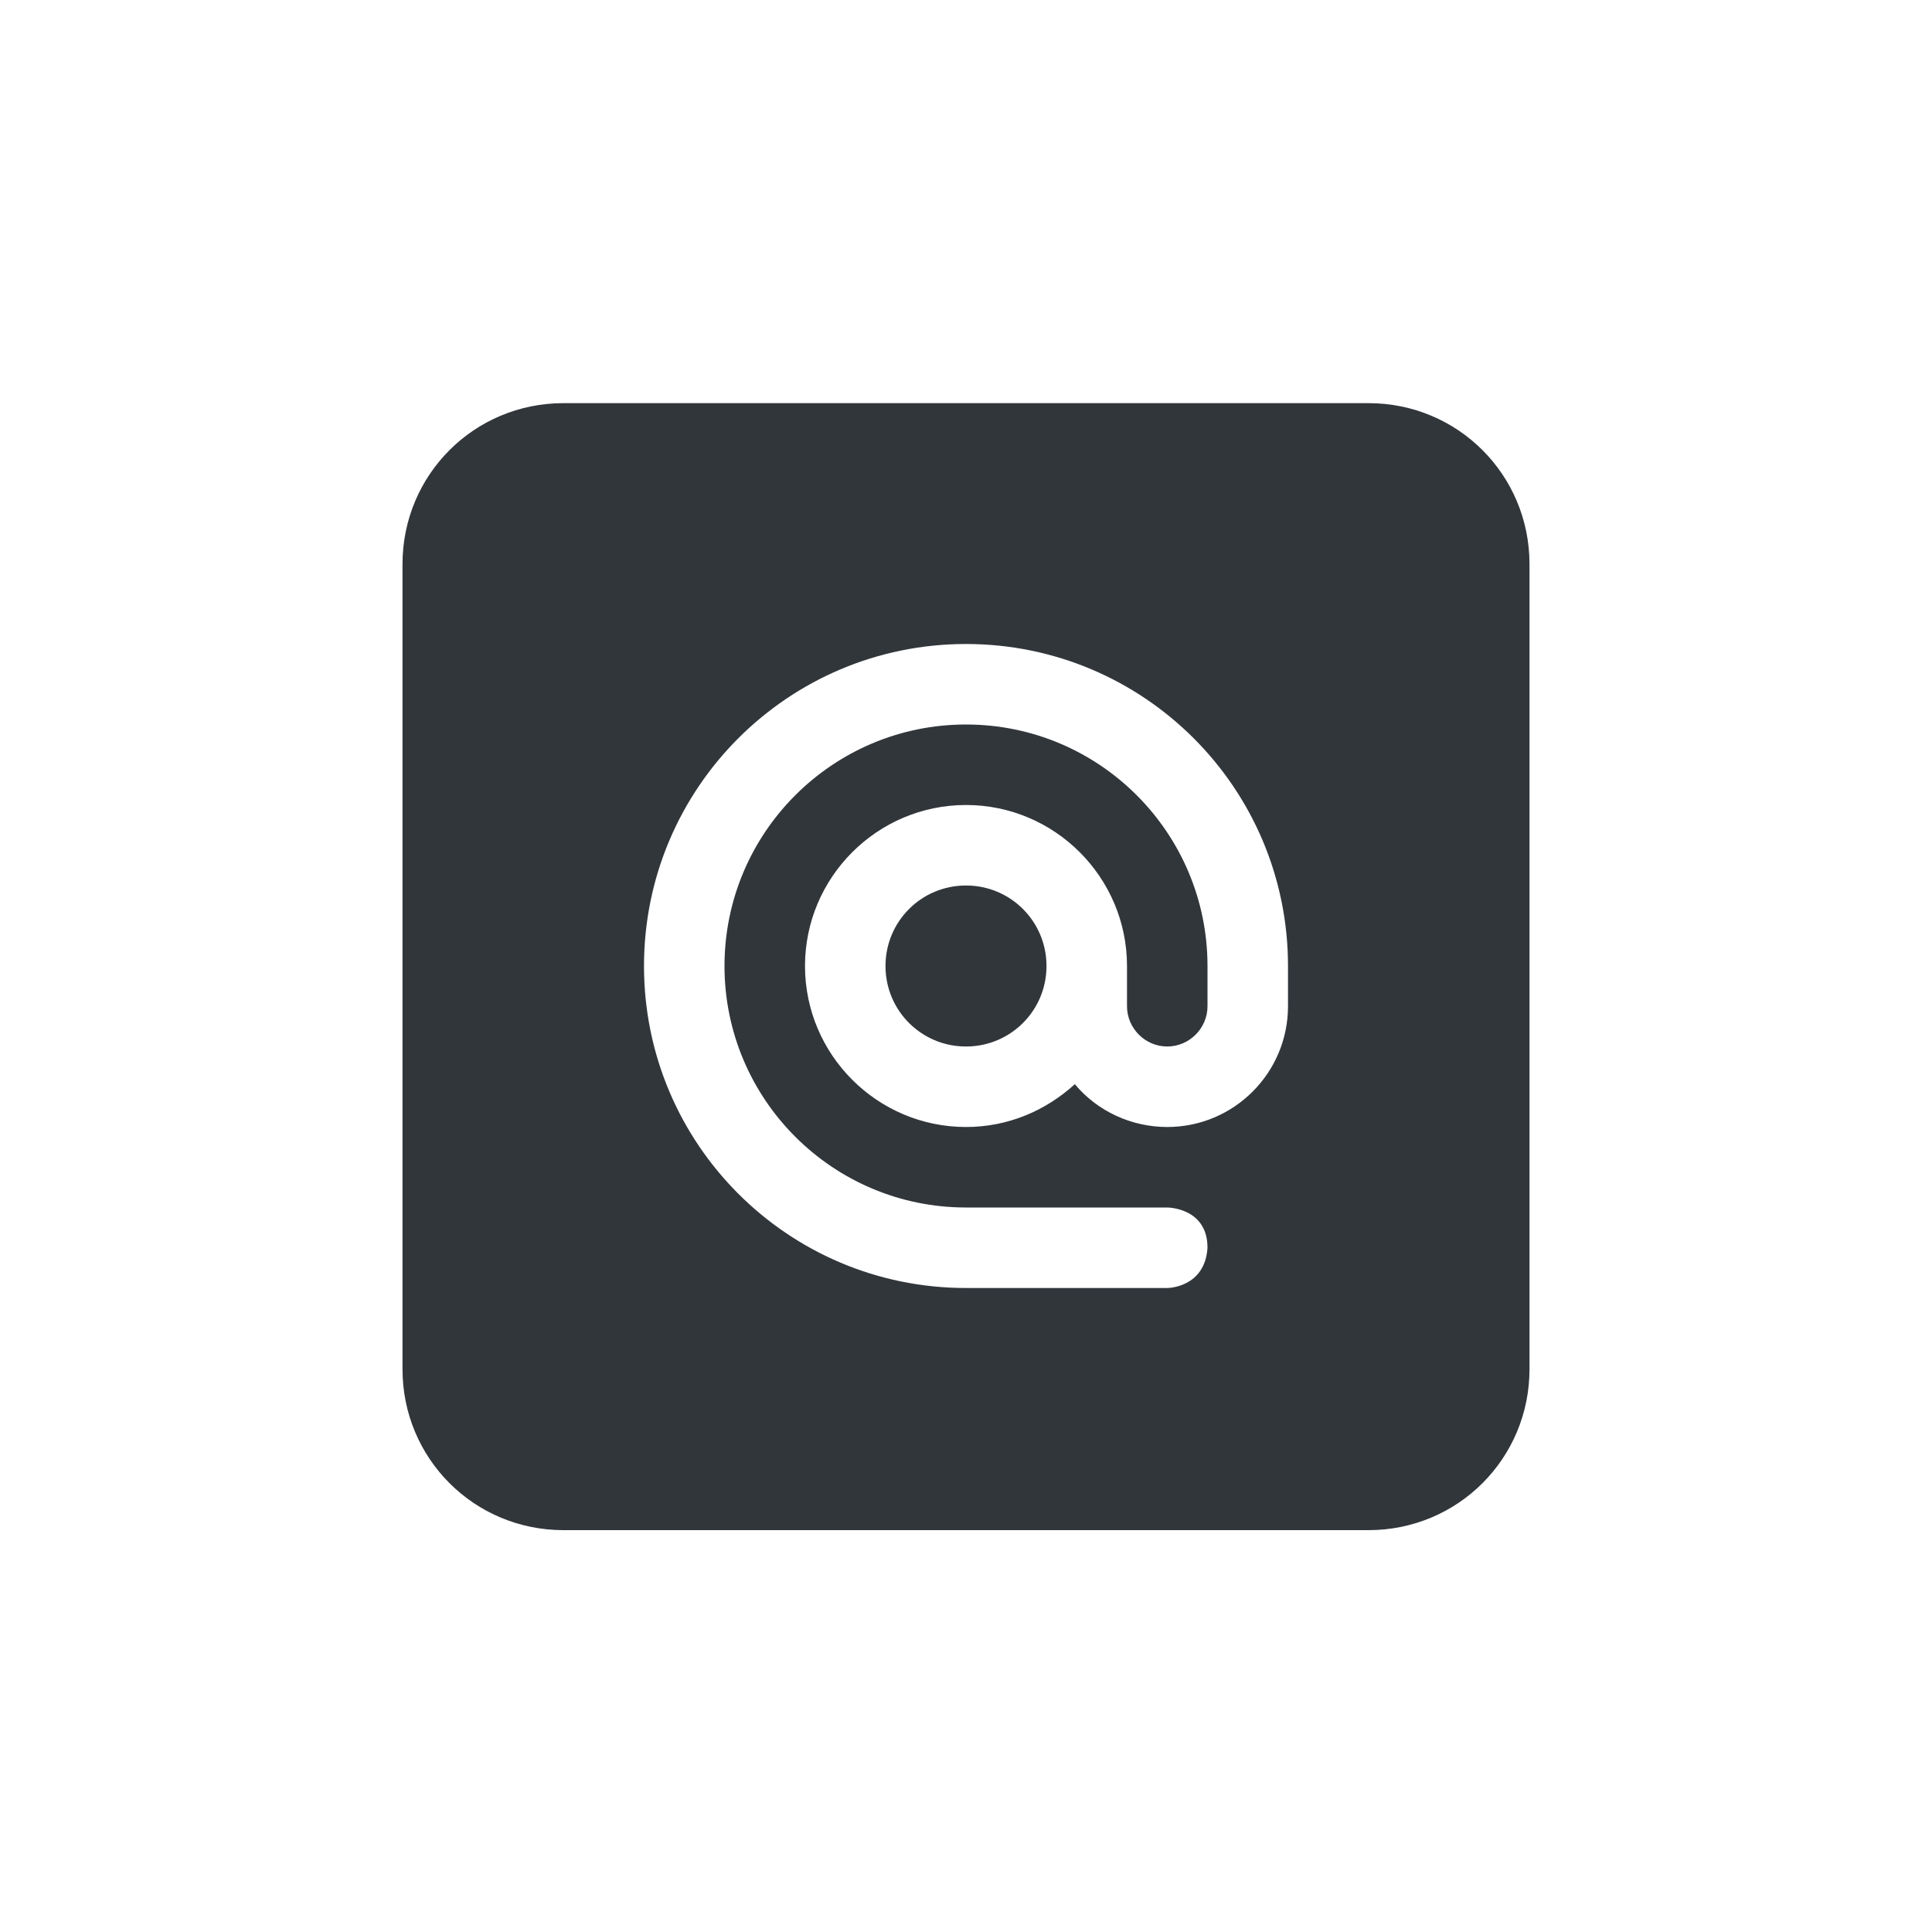 <svg xmlns="http://www.w3.org/2000/svg" width="12pt" height="12pt" version="1.1" viewBox="0 0 12 12">
 <g>
  <path style="fill:rgb(19.216%,21.176%,23.137%)" d="M 3.5 2.504 C 2.945 2.504 2.5 2.949 2.5 3.504 L 2.5 8.504 C 2.5 9.059 2.945 9.504 3.5 9.504 L 8.5 9.504 C 9.055 9.504 9.5 9.059 9.5 8.504 L 9.5 3.504 C 9.5 2.949 9.055 2.504 8.5 2.504 Z M 6 4 C 7.105 4 8 4.895 8 6 L 8 6.25 C 8 6.664 7.664 7 7.25 7 C 7.027 7 6.816 6.902 6.676 6.734 C 6.496 6.898 6.262 7 6 7 C 5.449 7 5 6.551 5 6 C 5 5.449 5.449 5 6 5 C 6.551 5 7 5.449 7 6 L 7 6.25 C 7 6.387 7.113 6.5 7.25 6.5 C 7.387 6.5 7.5 6.387 7.5 6.25 L 7.5 6 C 7.5 5.172 6.828 4.5 6 4.5 C 5.172 4.5 4.5 5.172 4.5 6 C 4.5 6.828 5.172 7.5 6 7.5 L 7.25 7.5 C 7.25 7.5 7.5 7.5 7.5 7.75 C 7.484 8 7.25 8 7.25 8 L 6 8 C 4.895 8 4 7.105 4 6 C 4 4.895 4.895 4 6 4 Z M 6 5.5 C 5.723 5.5 5.5 5.723 5.5 6 C 5.5 6.277 5.723 6.5 6 6.5 C 6.277 6.5 6.5 6.277 6.5 6 C 6.5 5.723 6.277 5.5 6 5.5 Z M 6 5.5"/>
 </g>
</svg>
